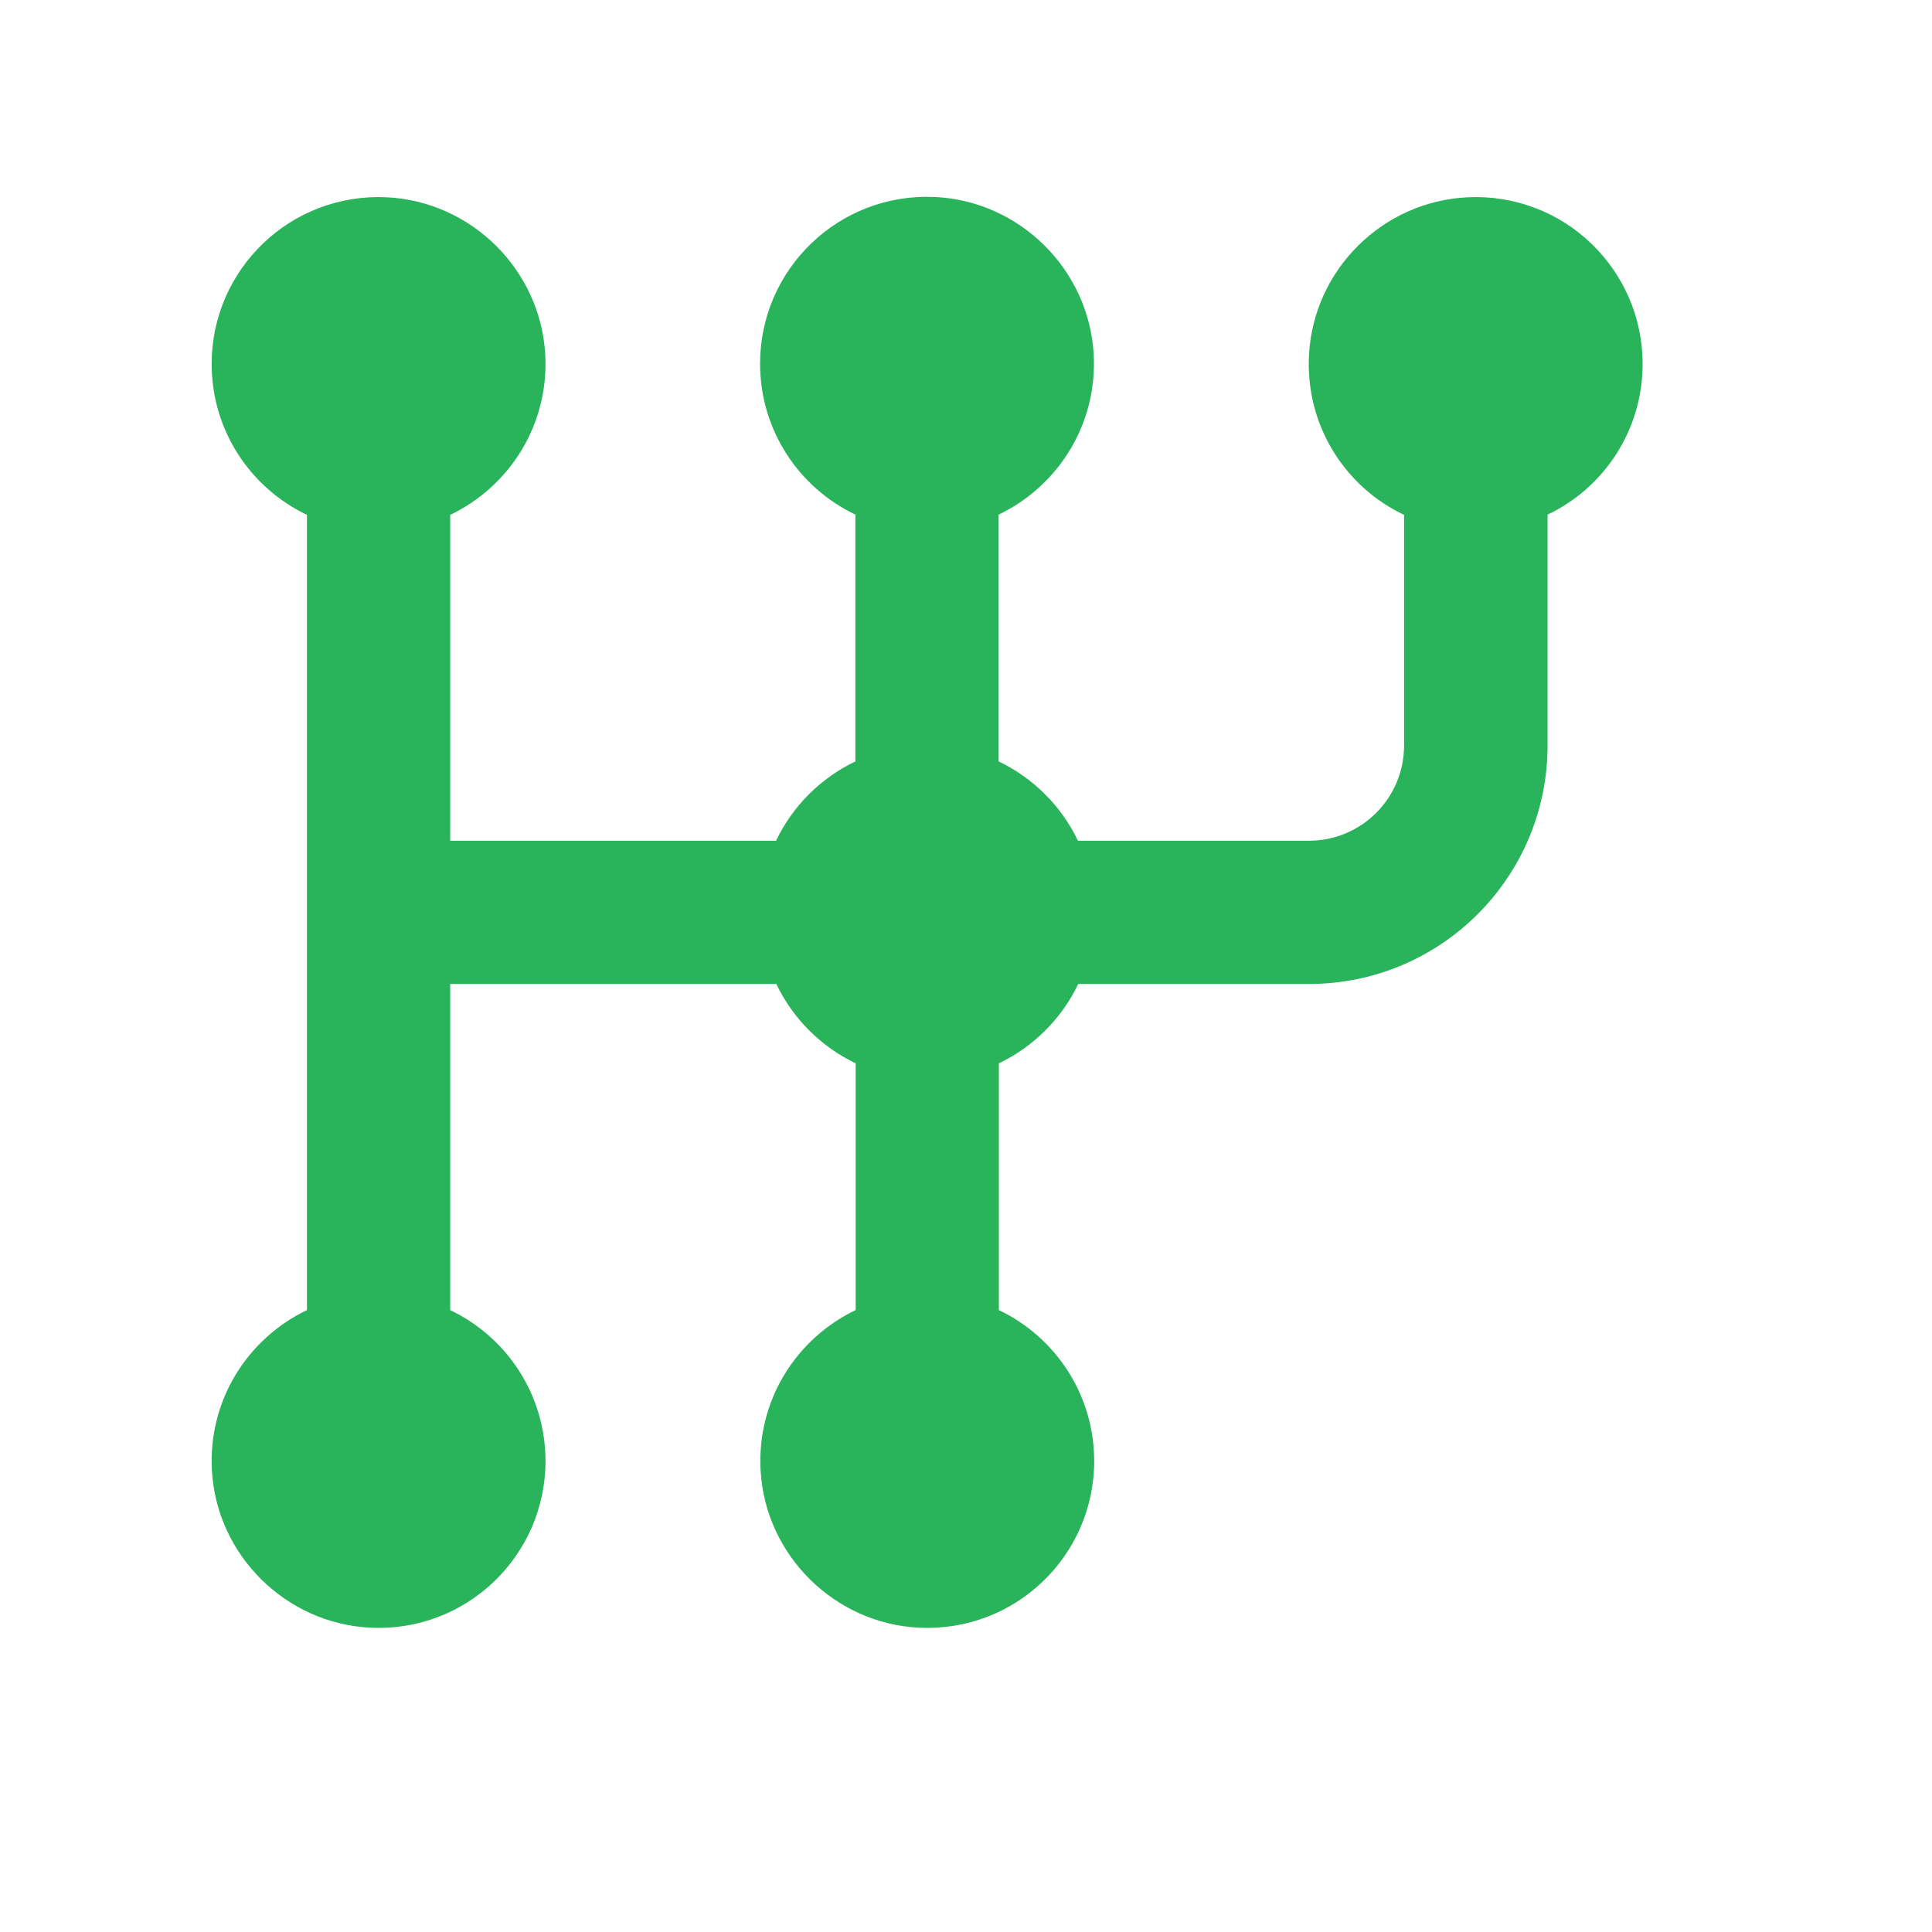 <svg xmlns="http://www.w3.org/2000/svg" xmlns:xlink="http://www.w3.org/1999/xlink" id="Layer_1" x="0px" y="0px" viewBox="0 0 725.7 725.7" style="enable-background:new 0 0 725.7 725.7;" xml:space="preserve"><style type="text/css">	.st0{fill:#29B45B;}</style><path class="st0" d="M617,136.7c0-35.6-29.7-64.3-65.7-62.6c-31.9,1.5-57.8,27.1-59.6,59c-1.5,26.6,13.5,49.8,35.7,60.3V280 c0,19.8-16,35.8-35.8,35.8h-86.7c-6.2-13-16.8-23.6-29.8-29.8v-92.7c22.2-10.6,37.2-33.8,35.7-60.3c-1.8-31.8-27.8-57.5-59.6-59 c-36-1.7-65.7,27-65.7,62.6c0,25,14.6,46.6,35.8,56.7v92.7c-13,6.2-23.6,16.8-29.8,29.8H169.1V193.4c22.2-10.6,37.2-33.8,35.7-60.3 c-1.8-31.8-27.8-57.5-59.6-59c-36-1.7-65.7,27-65.7,62.6c0,25,14.6,46.6,35.8,56.7v298.7c-22.2,10.6-37.2,33.8-35.7,60.3 c1.8,31.8,27.8,57.5,59.6,59c36,1.7,65.7-27,65.7-62.6c0-25-14.6-46.6-35.8-56.7V369.6h122.5c6.2,13,16.8,23.6,29.8,29.8v92.7 c-22.2,10.6-37.2,33.8-35.7,60.3c1.8,31.8,27.8,57.5,59.6,59c36,1.7,65.7-27,65.7-62.6c0-25-14.6-46.6-35.8-56.7v-92.7 c13-6.2,23.6-16.8,29.8-29.8h86.7c49.5,0,89.6-40.1,89.6-89.6v-86.7C602.4,183.3,617,161.7,617,136.7z"></path></svg>
